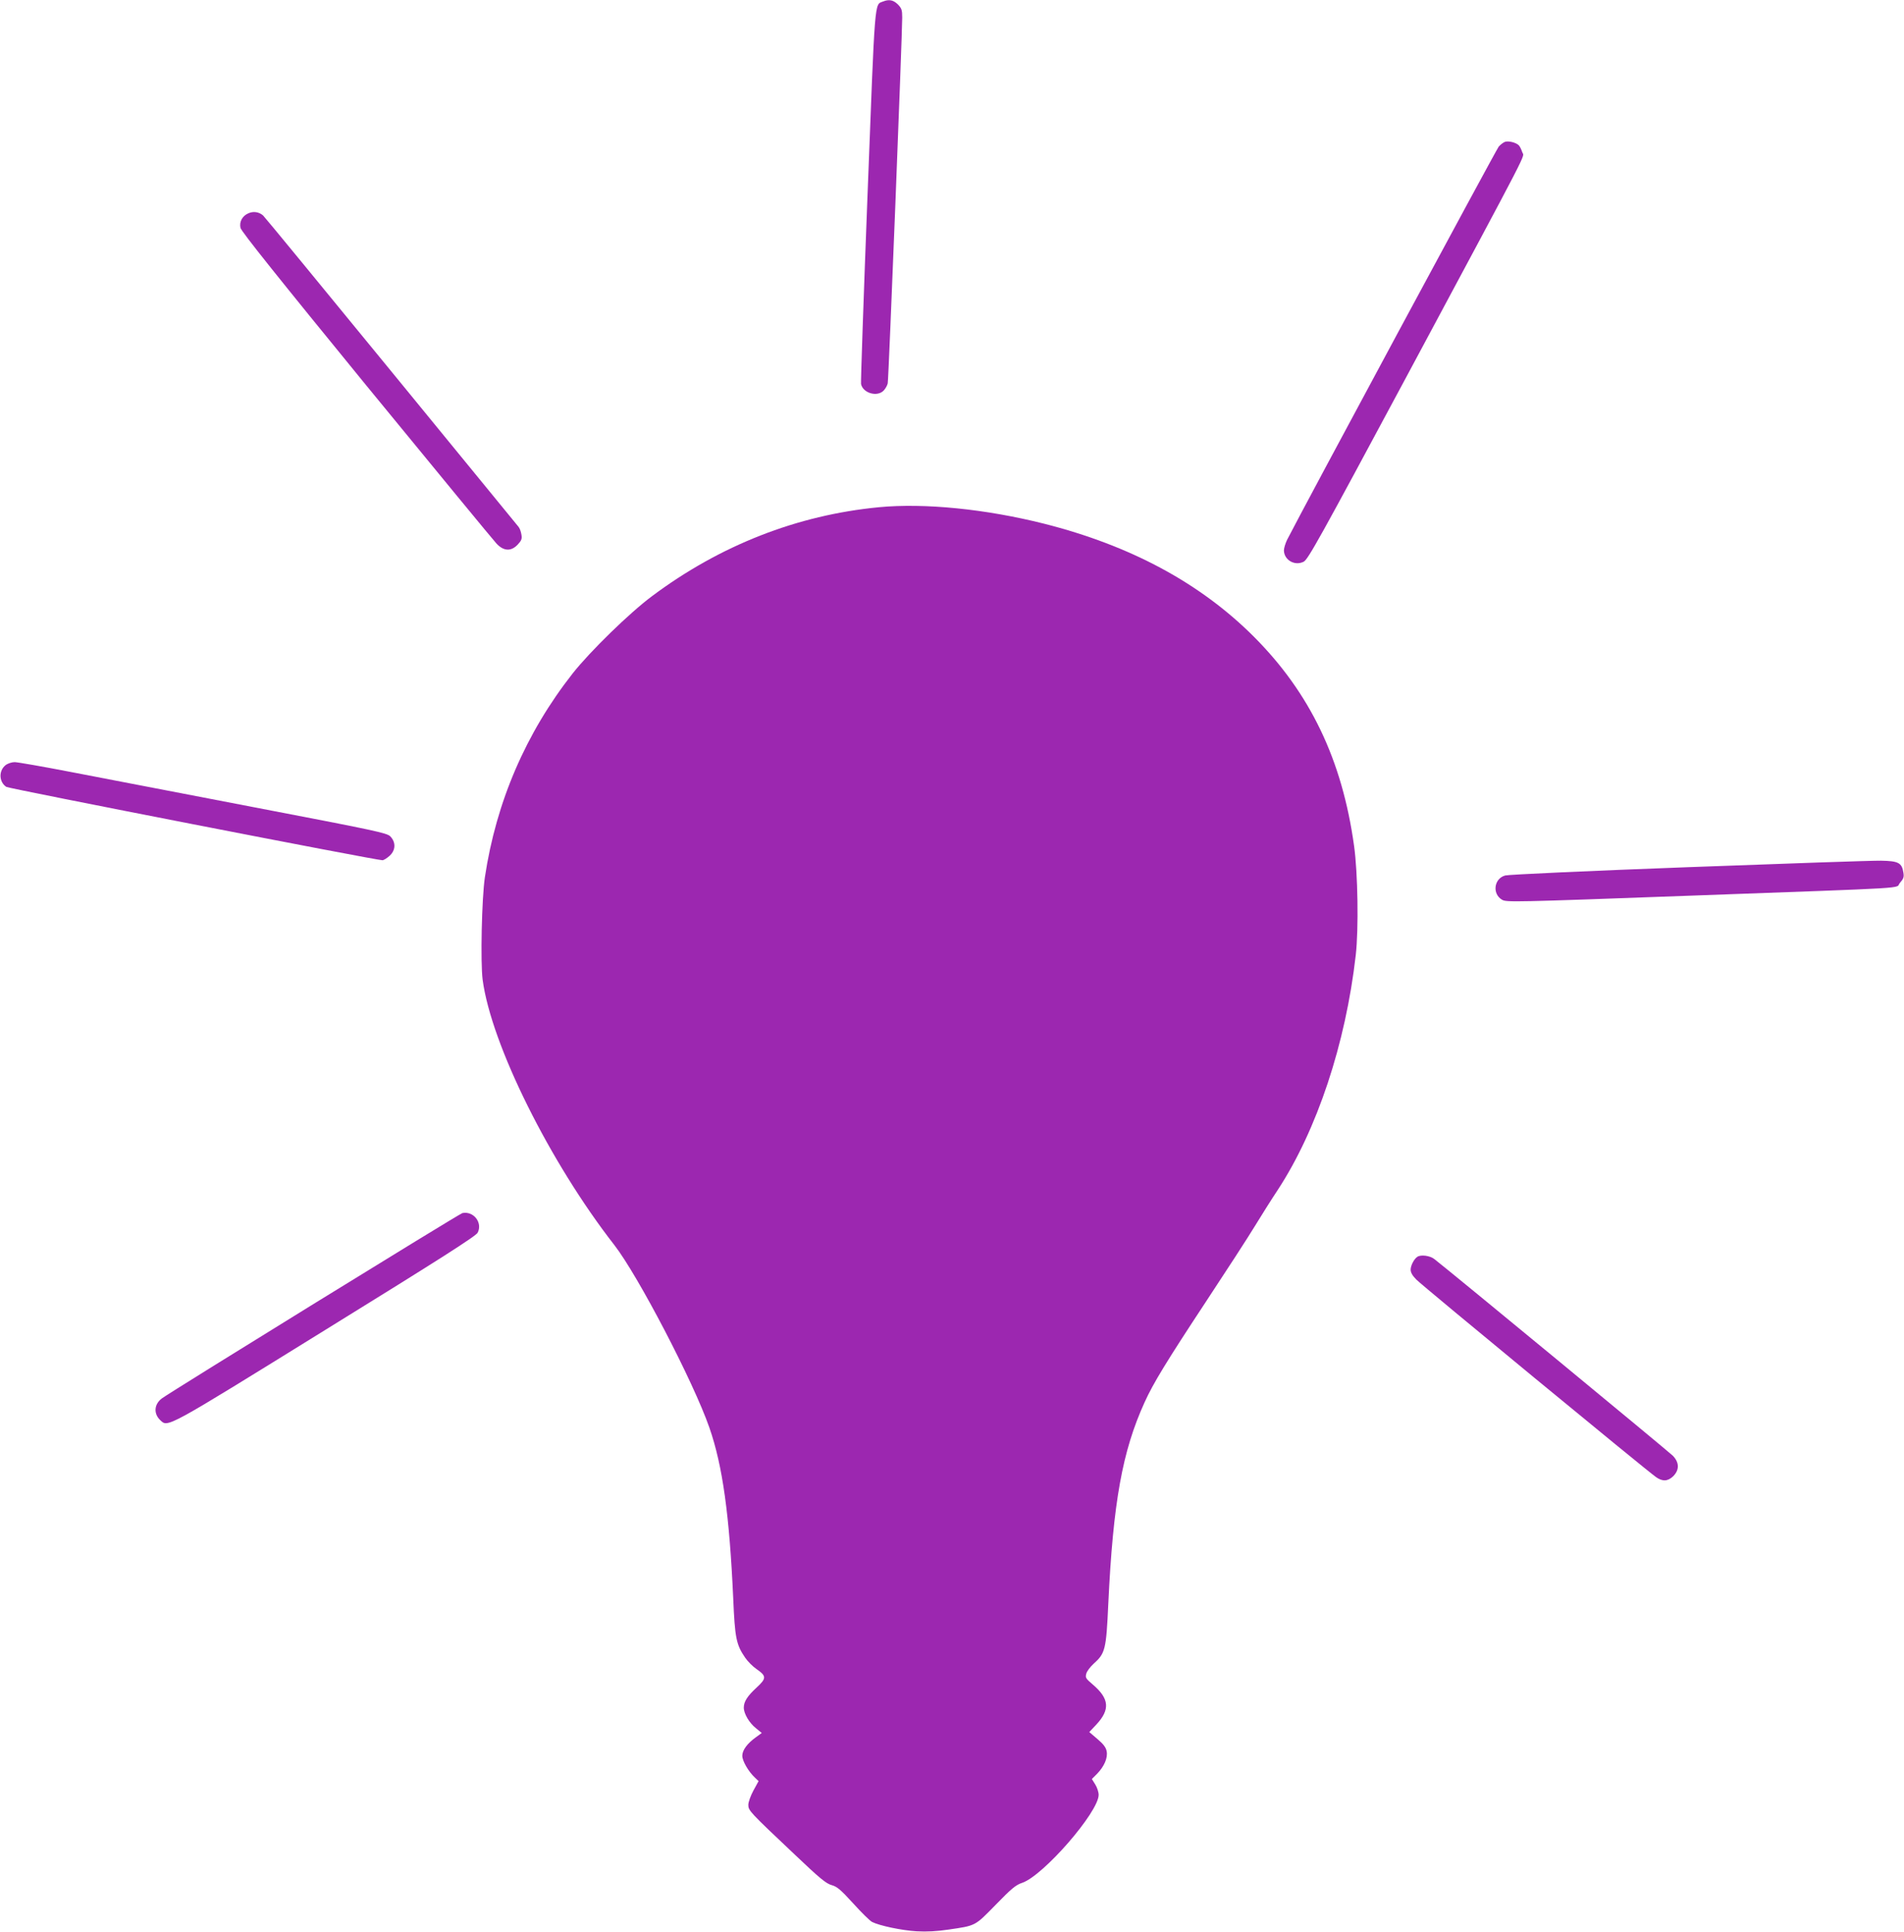 <?xml version="1.0" standalone="no"?>
<!DOCTYPE svg PUBLIC "-//W3C//DTD SVG 20010904//EN"
 "http://www.w3.org/TR/2001/REC-SVG-20010904/DTD/svg10.dtd">
<svg version="1.0" xmlns="http://www.w3.org/2000/svg"
 width="1262pt" height="1280pt" viewBox="0 0 1262 1280"
 preserveAspectRatio="xMidYMid meet">
<g transform="translate(0,1280) scale(0.1,-0.1)"
fill="#9c27b0" stroke="none">
<path d="M5853 12790 c-58 -23 -52 42 -103 -1285 -26 -673 -45 -1235 -43
-1249 12 -61 108 -89 151 -43 11 12 23 33 26 47 6 24 96 2307 96 2424 0 50 -4
61 -29 87 -30 29 -58 35 -98 19z"/>
<path d="M9975 11860 c-11 -4 -29 -18 -41 -31 -16 -19 -1302 -2407 -1403
-2606 -11 -23 -21 -55 -21 -70 1 -64 72 -105 131 -75 29 15 104 150 682 1227
851 1588 778 1447 767 1486 -6 18 -16 39 -23 46 -19 19 -69 31 -92 23z"/>
<path d="M1645 11386 c-39 -17 -60 -56 -51 -96 4 -22 260 -342 833 -1043 456
-556 844 -1028 864 -1049 48 -51 97 -53 141 -6 25 27 29 38 24 66 -3 19 -11
42 -19 51 -8 9 -387 473 -844 1031 -457 558 -839 1023 -849 1032 -27 24 -65
30 -99 14z"/>
<path d="M5825 9439 c-541 -52 -1052 -252 -1503 -589 -148 -110 -411 -366
-526 -512 -310 -394 -507 -851 -582 -1350 -21 -139 -30 -566 -15 -680 57 -428
445 -1209 873 -1758 158 -204 524 -906 630 -1210 88 -253 133 -580 158 -1133
11 -261 20 -305 79 -391 17 -25 51 -59 76 -76 66 -46 66 -61 0 -122 -61 -56
-85 -93 -85 -133 0 -40 36 -101 80 -136 l39 -32 -37 -27 c-59 -42 -92 -87 -92
-124 0 -34 40 -104 84 -145 l24 -23 -34 -62 c-19 -35 -34 -77 -34 -95 0 -38 6
-45 307 -329 167 -159 209 -193 245 -203 36 -10 59 -29 143 -121 54 -60 110
-115 125 -123 49 -25 196 -56 295 -62 69 -4 135 0 210 11 185 27 175 22 315
165 105 108 133 131 175 145 140 47 507 469 507 583 0 18 -10 49 -22 68 l-23
37 36 36 c46 48 71 105 62 148 -4 24 -21 47 -60 80 l-55 47 45 48 c95 101 88
174 -23 268 -46 39 -49 45 -42 71 4 16 26 45 48 65 78 70 84 93 98 399 32 672
93 1010 240 1333 56 125 150 278 404 663 136 206 284 434 327 505 44 72 112
180 152 240 261 399 450 969 517 1555 20 173 14 547 -11 725 -79 570 -291
1012 -664 1386 -356 356 -818 604 -1391 749 -386 97 -791 138 -1095 109z"/>
<path d="M37 7730 c-47 -37 -44 -112 5 -144 19 -12 2450 -486 2493 -486 8 0
29 13 47 29 41 37 43 90 5 129 -23 23 -95 38 -903 193 -484 93 -1031 198
-1216 234 -186 36 -353 65 -371 65 -19 0 -46 -9 -60 -20z"/>
<path d="M11190 7054 c-646 -24 -1192 -49 -1213 -55 -75 -20 -88 -122 -21
-161 30 -17 72 -16 1245 27 1528 56 1356 45 1392 85 24 27 28 39 23 68 -10 65
-33 77 -149 79 -56 1 -631 -19 -1277 -43z"/>
<path d="M3065 4762 c-20 -4 -1933 -1184 -1992 -1228 -52 -39 -56 -101 -11
-144 52 -49 28 -62 1096 599 769 475 997 621 1008 643 34 66 -27 145 -101 130z"/>
<path d="M9394 4472 c-22 -15 -44 -58 -44 -85 0 -19 12 -40 38 -66 36 -38
1527 -1266 1589 -1309 43 -30 78 -28 114 7 41 42 40 90 -3 135 -27 27 -1478
1224 -1582 1304 -28 22 -89 30 -112 14z"/>
</g>
</svg>
